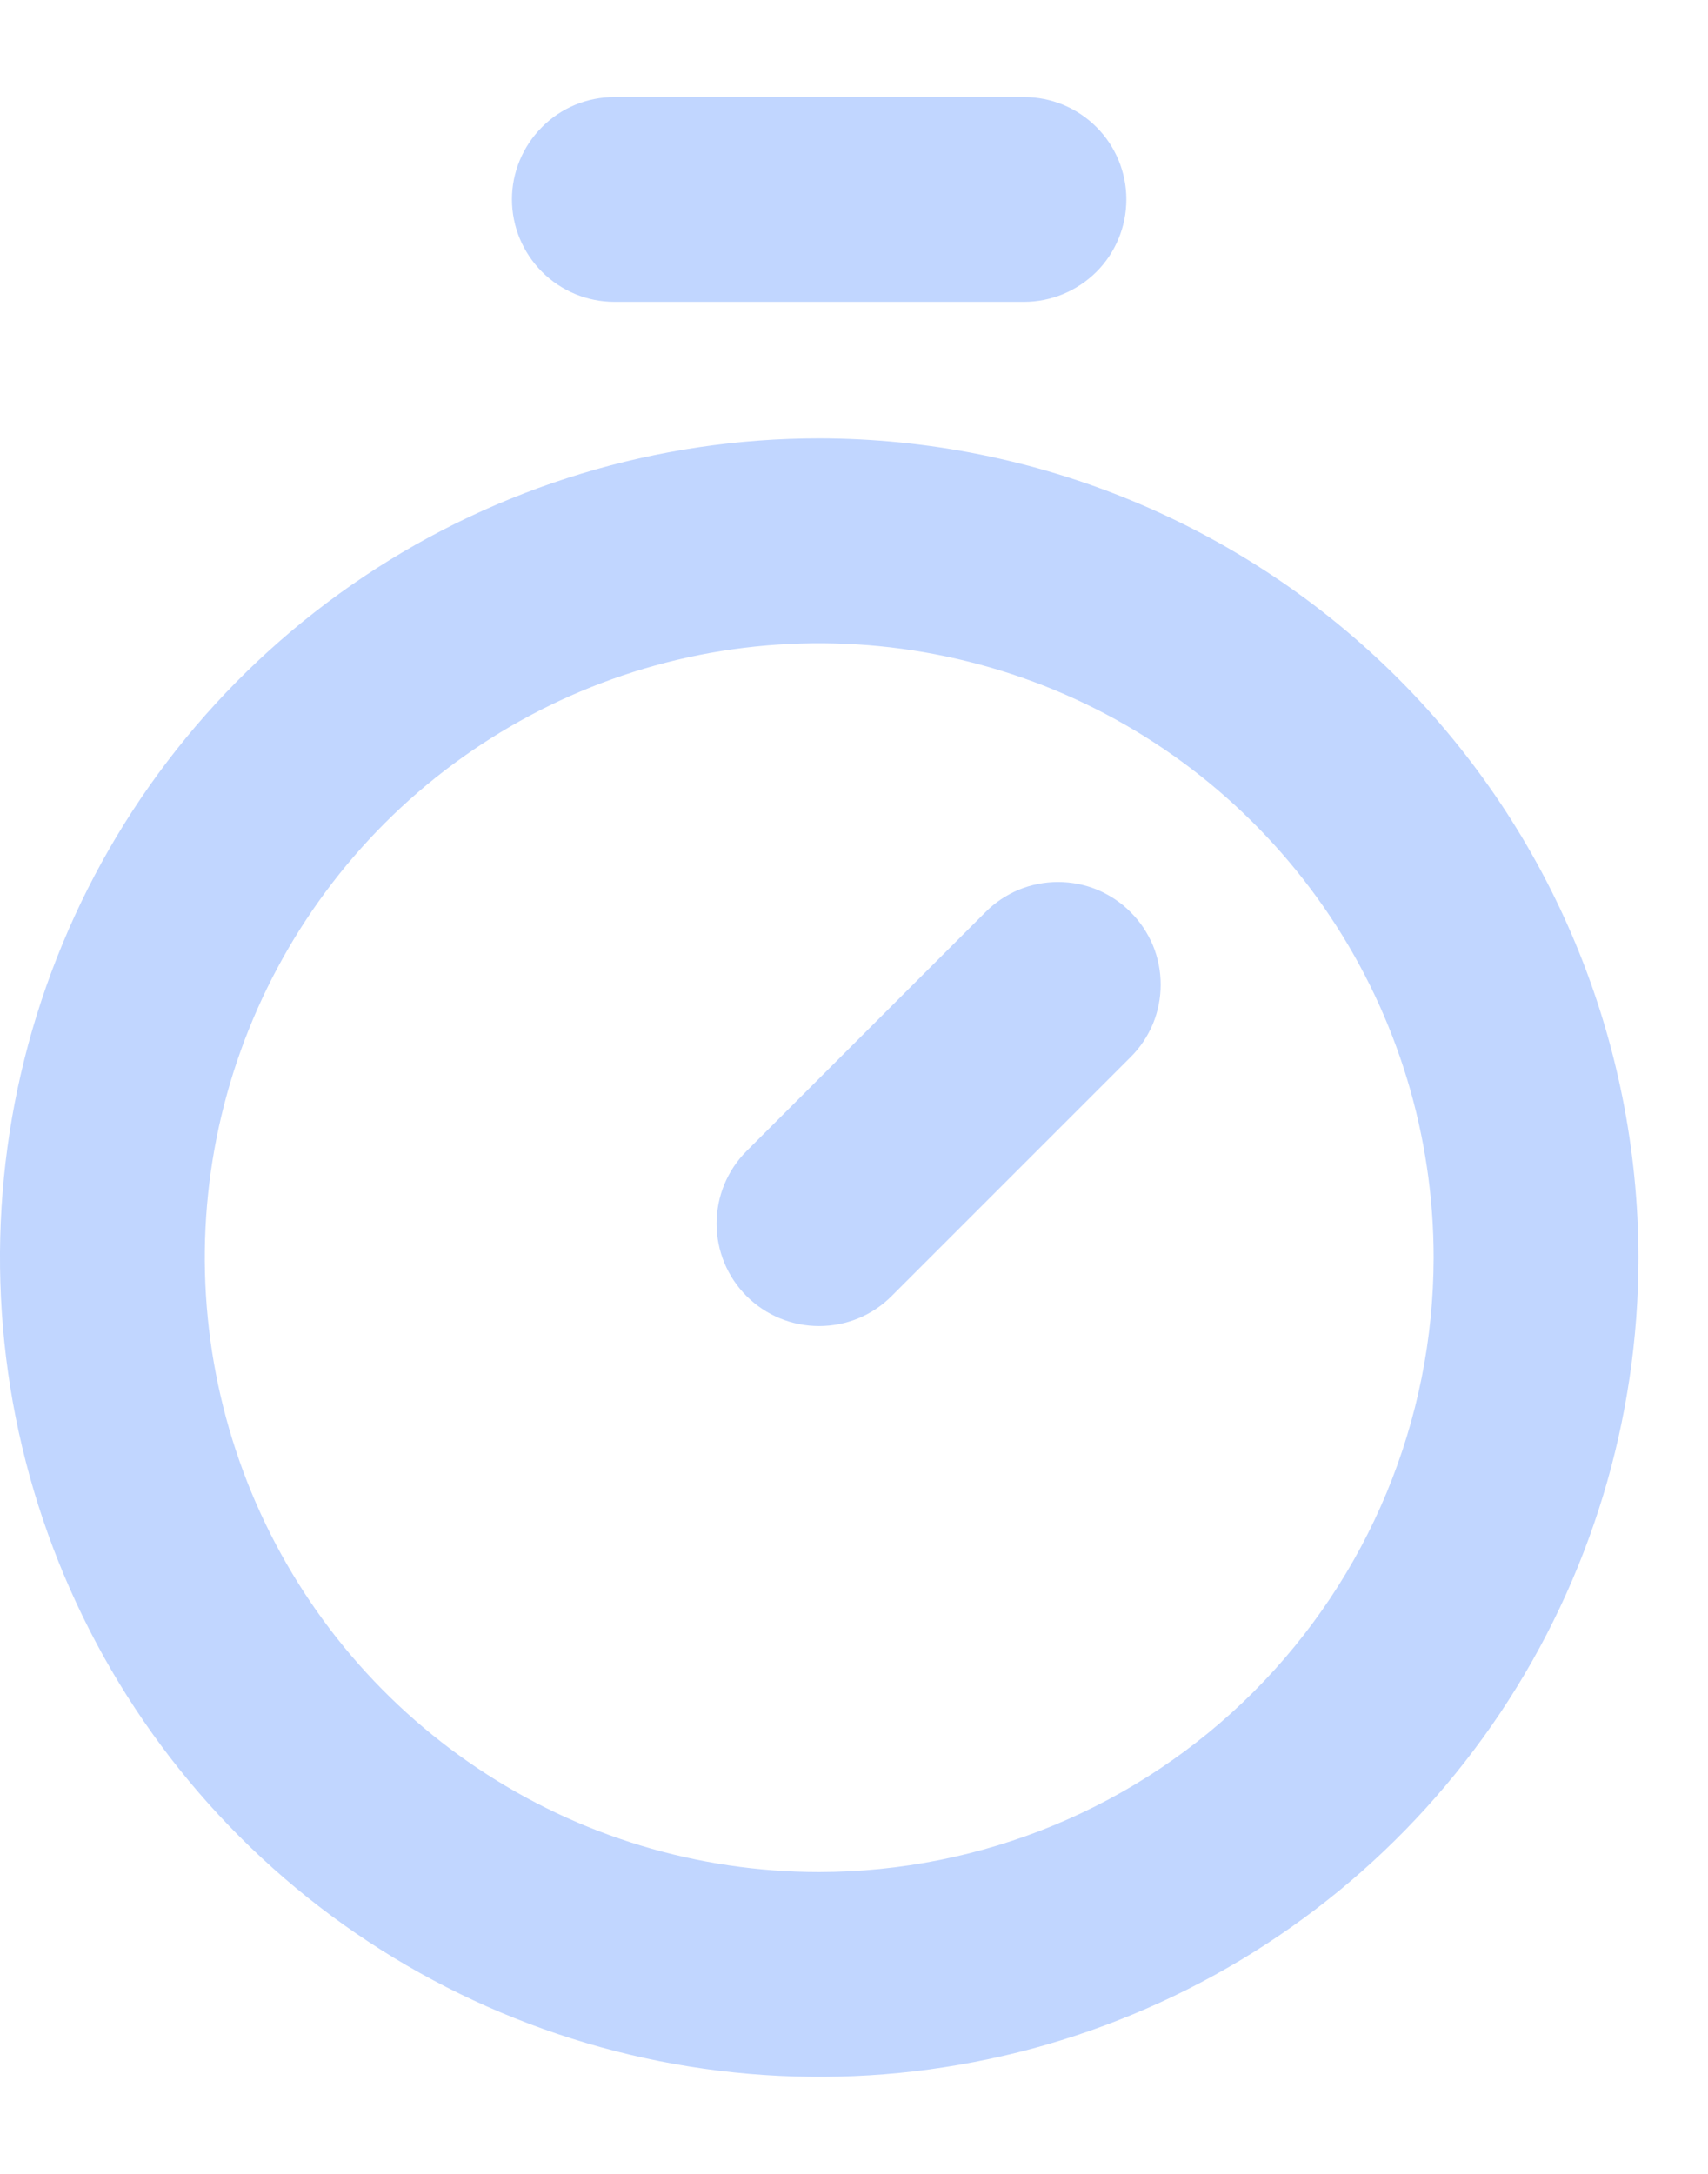 <svg width="11" height="14" viewBox="0 0 11 14" fill="none" xmlns="http://www.w3.org/2000/svg">
<path d="M5.276 2.823C4.232 2.823 3.212 3.133 2.345 3.712C1.477 4.292 0.801 5.116 0.402 6.08C0.002 7.044 -0.102 8.105 0.101 9.128C0.305 10.152 0.807 11.092 1.545 11.83C2.283 12.568 3.223 13.07 4.247 13.274C5.27 13.477 6.331 13.373 7.295 12.973C8.259 12.574 9.083 11.898 9.663 11.03C10.242 10.163 10.552 9.143 10.552 8.099C10.55 6.7 9.994 5.359 9.005 4.37C8.016 3.381 6.675 2.825 5.276 2.823ZM5.276 12.056C4.493 12.056 3.728 11.824 3.078 11.389C2.427 10.954 1.92 10.336 1.62 9.613C1.321 8.89 1.242 8.095 1.395 7.327C1.548 6.56 1.925 5.855 2.478 5.301C3.031 4.748 3.736 4.371 4.504 4.218C5.271 4.066 6.067 4.144 6.79 4.443C7.513 4.743 8.131 5.25 8.566 5.901C9.001 6.552 9.233 7.317 9.233 8.099C9.232 9.148 8.814 10.154 8.073 10.896C7.331 11.638 6.325 12.055 5.276 12.056ZM7.281 5.874C7.343 5.935 7.391 6.008 7.425 6.088C7.458 6.168 7.475 6.254 7.475 6.341C7.475 6.428 7.458 6.514 7.425 6.594C7.391 6.674 7.343 6.747 7.281 6.808L5.742 8.347C5.619 8.471 5.451 8.54 5.275 8.54C5.1 8.54 4.932 8.471 4.808 8.347C4.684 8.223 4.615 8.055 4.615 7.88C4.615 7.705 4.684 7.537 4.808 7.413L6.347 5.874C6.408 5.812 6.481 5.764 6.561 5.73C6.641 5.697 6.727 5.68 6.814 5.68C6.901 5.68 6.987 5.697 7.067 5.73C7.147 5.764 7.22 5.812 7.281 5.874ZM3.297 1.284C3.297 1.11 3.367 0.942 3.491 0.818C3.614 0.694 3.782 0.625 3.957 0.625H6.595C6.77 0.625 6.937 0.694 7.061 0.818C7.185 0.942 7.254 1.11 7.254 1.284C7.254 1.459 7.185 1.627 7.061 1.751C6.937 1.874 6.77 1.944 6.595 1.944H3.957C3.782 1.944 3.614 1.874 3.491 1.751C3.367 1.627 3.297 1.459 3.297 1.284Z" fill="#C1D6FF"/>
</svg>
